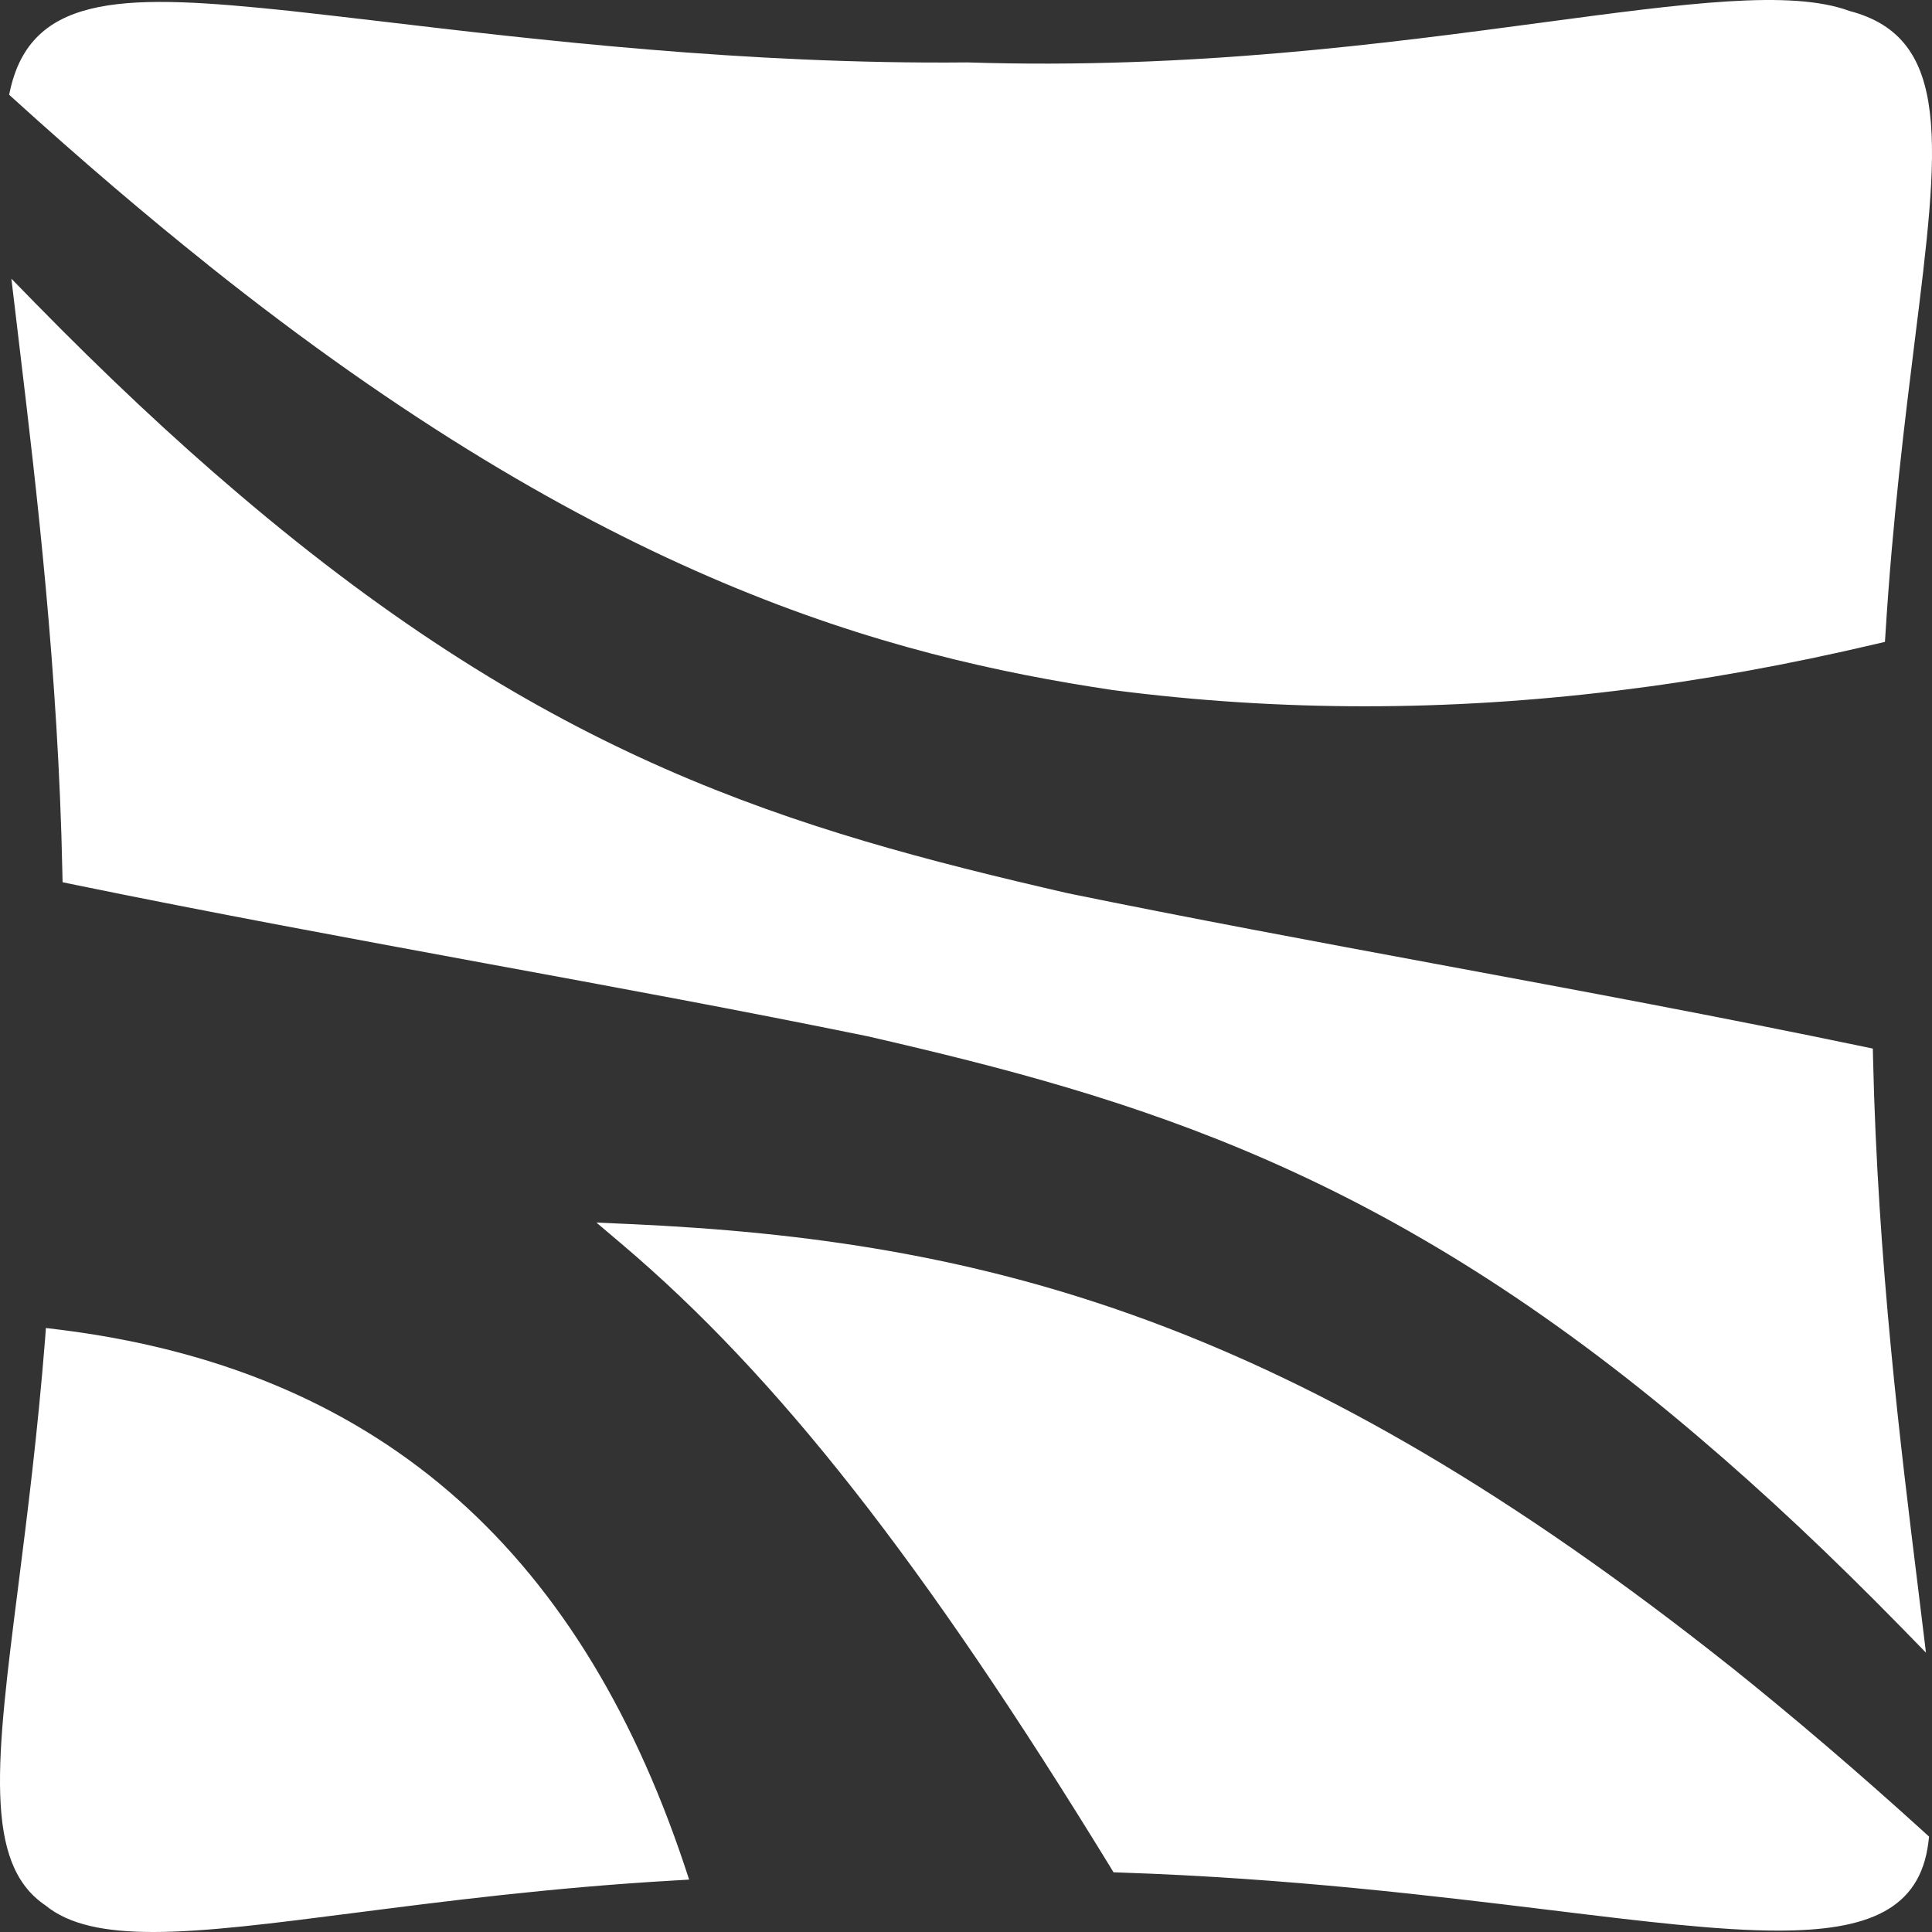 <svg width="56" height="56" viewBox="0 0 56 56" fill="none" xmlns="http://www.w3.org/2000/svg">
<rect x="0" y="0" width="56" height="56" fill="#333333" stroke="none"/>
<path d="M1.675 38.535H1.679C10.775 39.654 16.715 44.736 19.839 54.07L19.975 54.481L19.541 54.507C15.97 54.712 12.819 55.12 10.288 55.444C7.92 55.749 5.968 56 4.441 56C3.047 56 2.003 55.792 1.314 55.226C-0.491 54.011 -0.107 50.982 0.529 45.974C0.791 43.902 1.089 41.554 1.305 38.837L1.331 38.492L1.675 38.535ZM18.256 35.48C28.561 35.943 37.493 38.247 50.15 48.3H50.153C51.952 49.74 53.851 51.359 55.789 53.12L55.915 53.235L55.895 53.404C55.653 55.354 54.136 55.96 51.545 55.96C49.819 55.96 47.612 55.692 44.992 55.371C41.59 54.957 37.36 54.438 32.454 54.276L32.275 54.269L32.183 54.116C26.77 45.281 22.535 39.883 18.026 36.063L17.288 35.437L18.256 35.48ZM1.01 8.774C3.034 10.842 5.021 12.709 6.919 14.318C15.936 21.994 22.857 24.03 30.963 25.894C34.478 26.612 37.983 27.265 41.689 27.953C45.714 28.701 49.873 29.472 54.023 30.339L54.281 30.393L54.285 30.398L54.291 30.66C54.423 36.546 55.097 41.985 55.587 45.954L55.825 47.903L55.14 47.201C53.089 45.103 51.158 43.289 49.243 41.66C40.206 33.951 32.984 31.836 25.152 30.038C21.515 29.293 17.891 28.625 14.055 27.92C10.146 27.198 6.104 26.454 2.072 25.626L1.814 25.572L1.808 25.308C1.692 19.492 1.049 14.102 0.579 10.17L0.33 8.078L1.01 8.774ZM44.704 0.653C48.885 0.094 51.907 -0.31 53.609 0.318C56.594 1.1 56.207 4.219 55.501 9.869C55.216 12.17 54.858 15.036 54.652 18.36L54.636 18.605L54.397 18.661C49.283 19.869 44.379 20.472 39.569 20.472C37.111 20.472 34.676 20.316 32.248 20.001C25.679 19.018 17.434 16.787 6.028 7.678H6.031C4.236 6.248 2.345 4.632 0.41 2.878L0.264 2.745L0.307 2.557C0.966 -0.254 3.795 -0.164 8.377 0.313C9.198 0.402 10.093 0.508 11.051 0.62C15.506 1.147 21.608 1.872 28.041 1.809C34.527 2.017 40.169 1.259 44.704 0.653Z" fill="white"/>
</svg>
